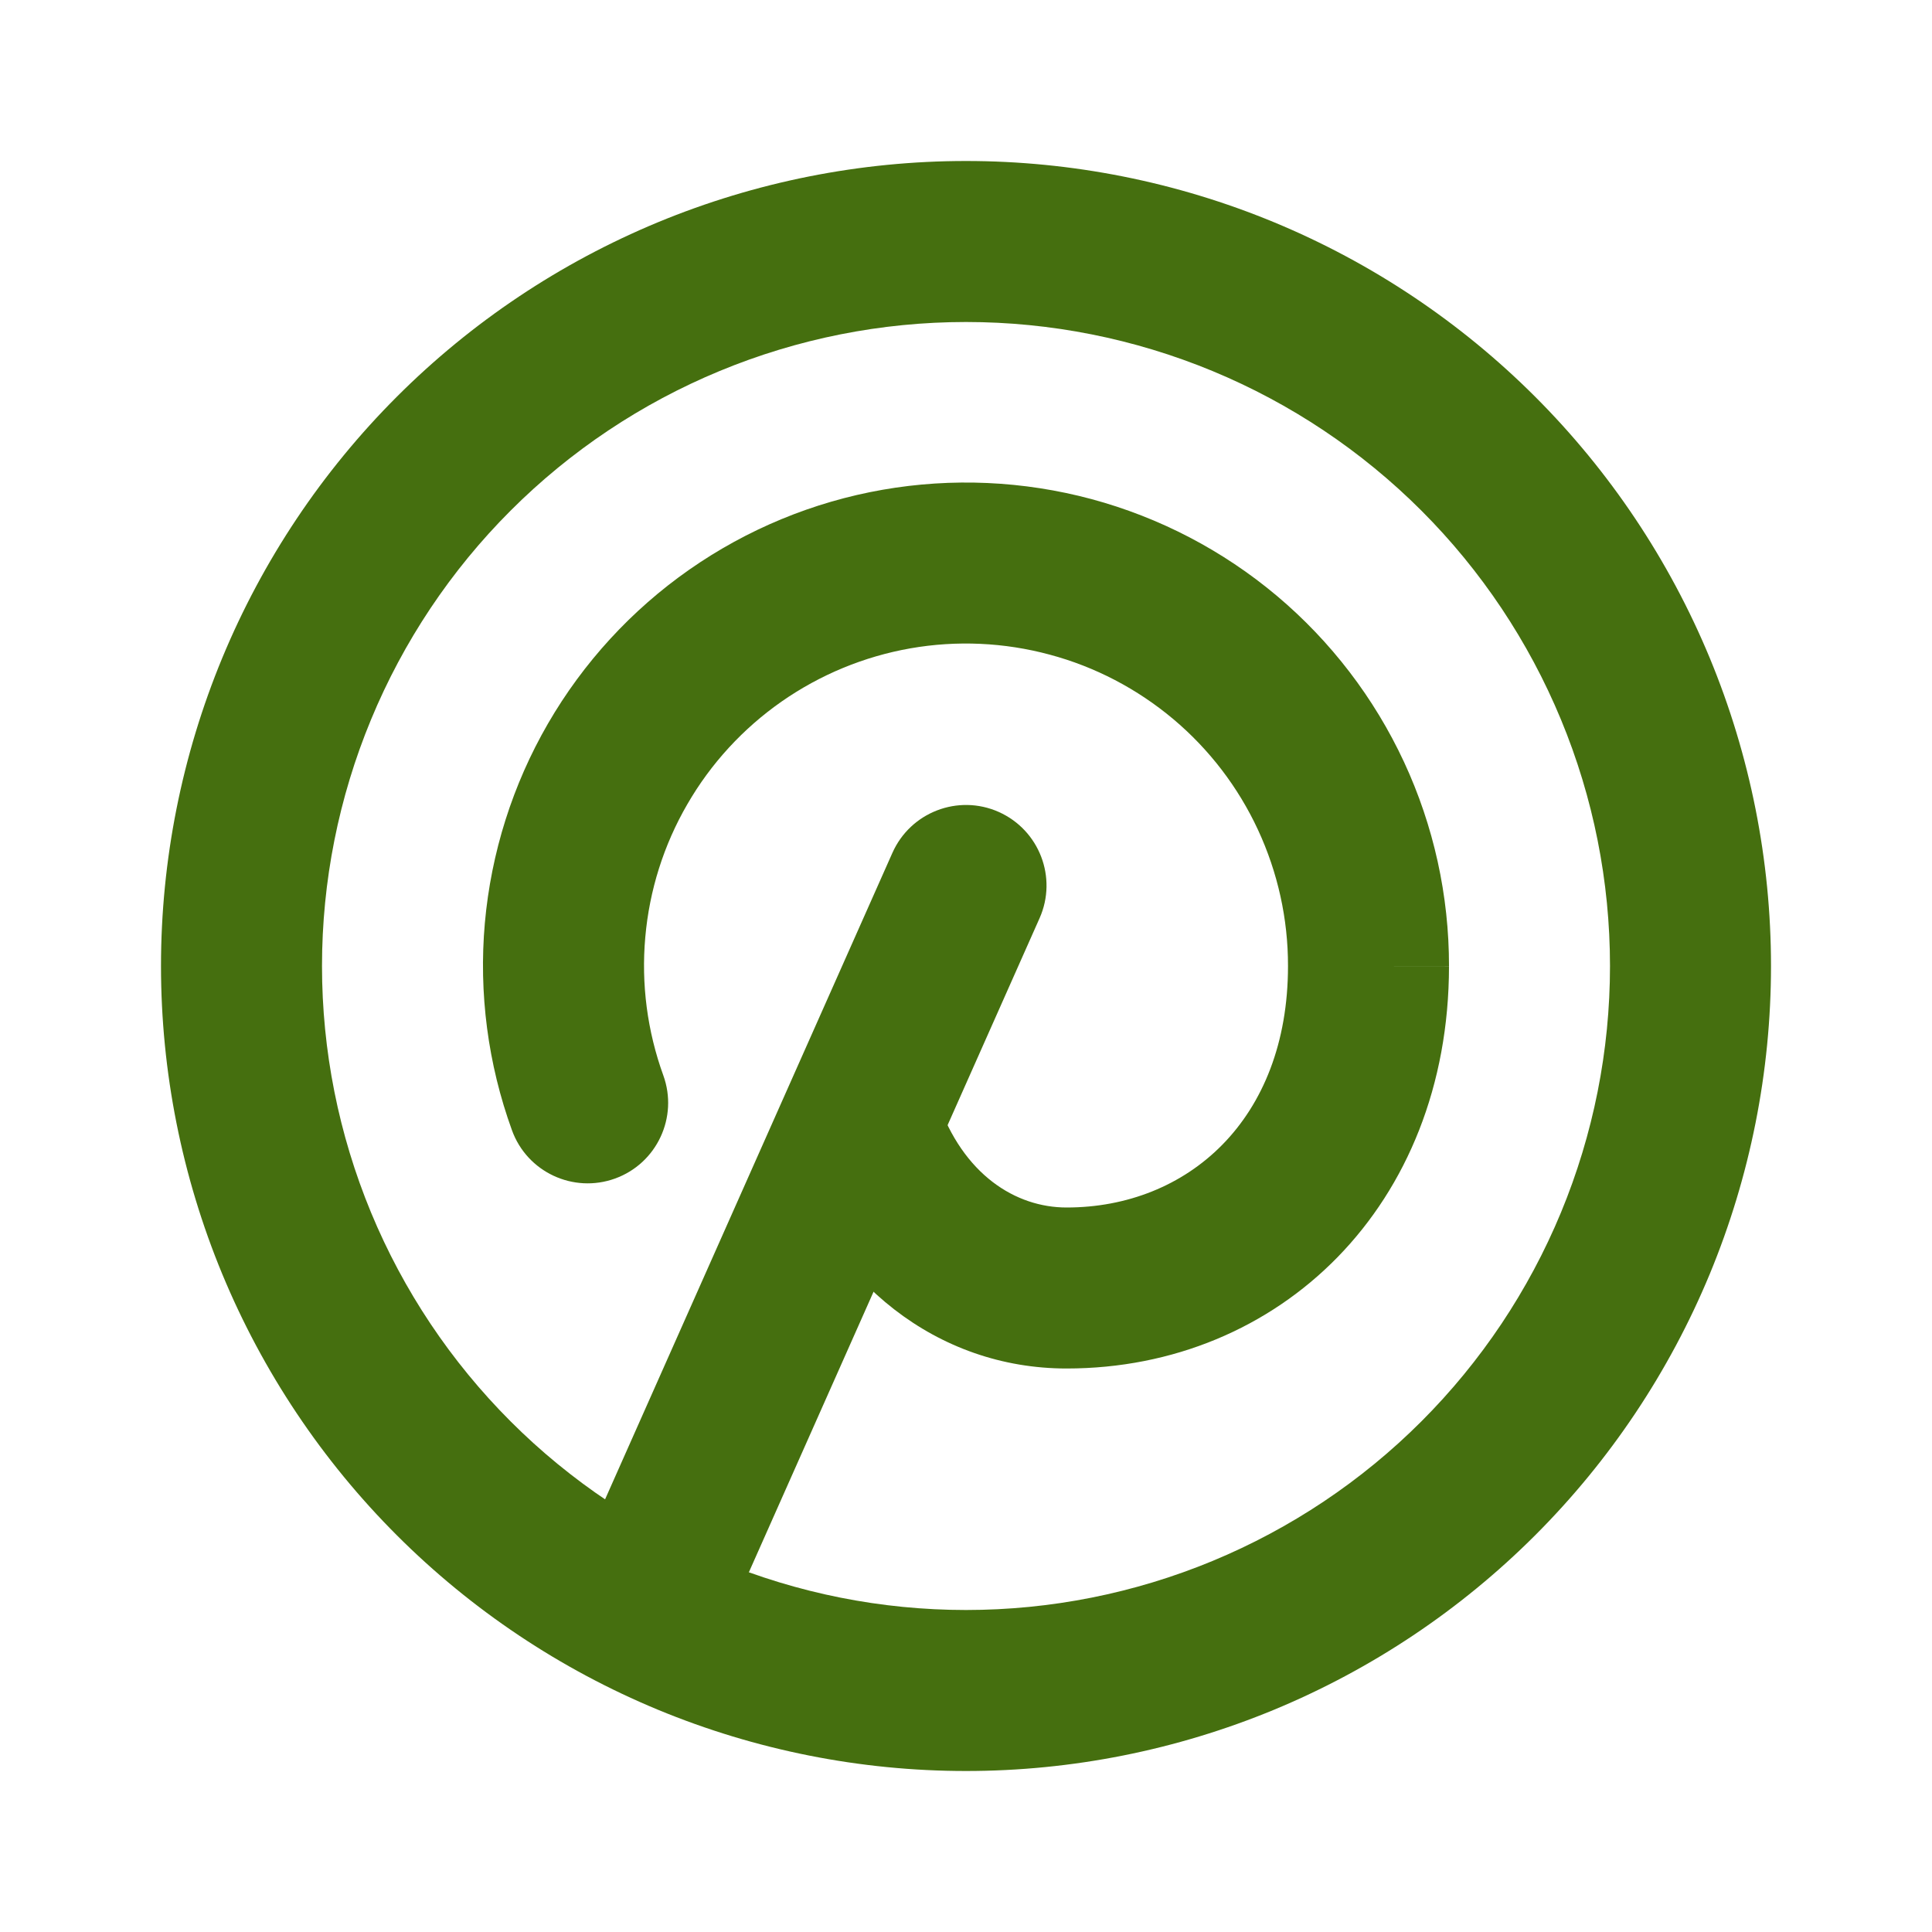 <svg width="24" height="24" viewBox="0 0 24 24" fill="none" xmlns="http://www.w3.org/2000/svg">
<path fill-rule="evenodd" clip-rule="evenodd" d="M12.406 10.086C12.911 10.311 13.138 10.902 12.914 11.406L8.914 20.406C8.69 20.911 8.099 21.138 7.594 20.914C7.089 20.69 6.862 20.099 7.086 19.594L11.086 10.594C11.311 10.089 11.902 9.862 12.406 10.086Z" fill="#456F0F"/>
<path fill-rule="evenodd" clip-rule="evenodd" d="M10.964 6.084C11.827 5.933 12.713 5.973 13.559 6.2C14.405 6.428 15.191 6.838 15.862 7.402C16.532 7.966 17.071 8.67 17.441 9.465C17.81 10.259 18.001 11.125 18 12.001L17 12H18C18 12 18 12.001 18 12.001C17.999 14.977 15.894 17 13.25 17C11.642 17 10.31 15.931 9.755 14.327C9.574 13.805 9.851 13.236 10.373 13.055C10.895 12.874 11.464 13.151 11.645 13.673C11.964 14.595 12.618 15 13.25 15C14.747 15 16 13.915 16 12L16 11.999C16.001 11.415 15.873 10.838 15.627 10.308C15.381 9.778 15.022 9.309 14.575 8.933C14.127 8.557 13.604 8.283 13.039 8.132C12.475 7.98 11.885 7.953 11.309 8.054C10.734 8.155 10.188 8.381 9.709 8.715C9.23 9.05 8.83 9.485 8.538 9.991C8.245 10.496 8.067 11.06 8.016 11.642C7.964 12.224 8.041 12.81 8.24 13.359C8.428 13.878 8.16 14.452 7.641 14.64C7.122 14.828 6.548 14.56 6.36 14.041C6.061 13.217 5.946 12.338 6.023 11.466C6.101 10.593 6.368 9.748 6.807 8.989C7.246 8.231 7.845 7.578 8.563 7.076C9.282 6.574 10.101 6.235 10.964 6.084Z" fill="#456F0F"/>
<path fill-rule="evenodd" clip-rule="evenodd" d="M8.173 2.761C9.386 2.259 10.687 2 12 2C13.313 2 14.614 2.259 15.827 2.761C17.04 3.264 18.142 4 19.071 4.929C20 5.858 20.736 6.96 21.239 8.173C21.741 9.386 22 10.687 22 12C22 13.313 21.741 14.614 21.239 15.827C20.736 17.04 20 18.142 19.071 19.071C18.142 20 17.04 20.736 15.827 21.239C14.614 21.741 13.313 22 12 22C10.687 22 9.386 21.741 8.173 21.239C6.96 20.736 5.858 20 4.929 19.071C4 18.142 3.264 17.04 2.761 15.827C2.259 14.614 2 13.313 2 12C2 10.687 2.259 9.386 2.761 8.173C3.264 6.96 4 5.858 4.929 4.929C5.858 4 6.96 3.264 8.173 2.761ZM12 4C10.949 4 9.909 4.207 8.939 4.609C7.968 5.011 7.086 5.6 6.343 6.343C5.6 7.086 5.011 7.968 4.609 8.939C4.207 9.909 4 10.949 4 12C4 13.051 4.207 14.091 4.609 15.062C5.011 16.032 5.6 16.914 6.343 17.657C7.086 18.4 7.968 18.989 8.939 19.391C9.909 19.793 10.949 20 12 20C13.051 20 14.091 19.793 15.062 19.391C16.032 18.989 16.914 18.4 17.657 17.657C18.4 16.914 18.989 16.032 19.391 15.062C19.793 14.091 20 13.051 20 12C20 10.949 19.793 9.909 19.391 8.939C18.989 7.968 18.4 7.086 17.657 6.343C16.914 5.6 16.032 5.011 15.062 4.609C14.091 4.207 13.051 4 12 4Z" fill="#456F0F"/>
</svg>

